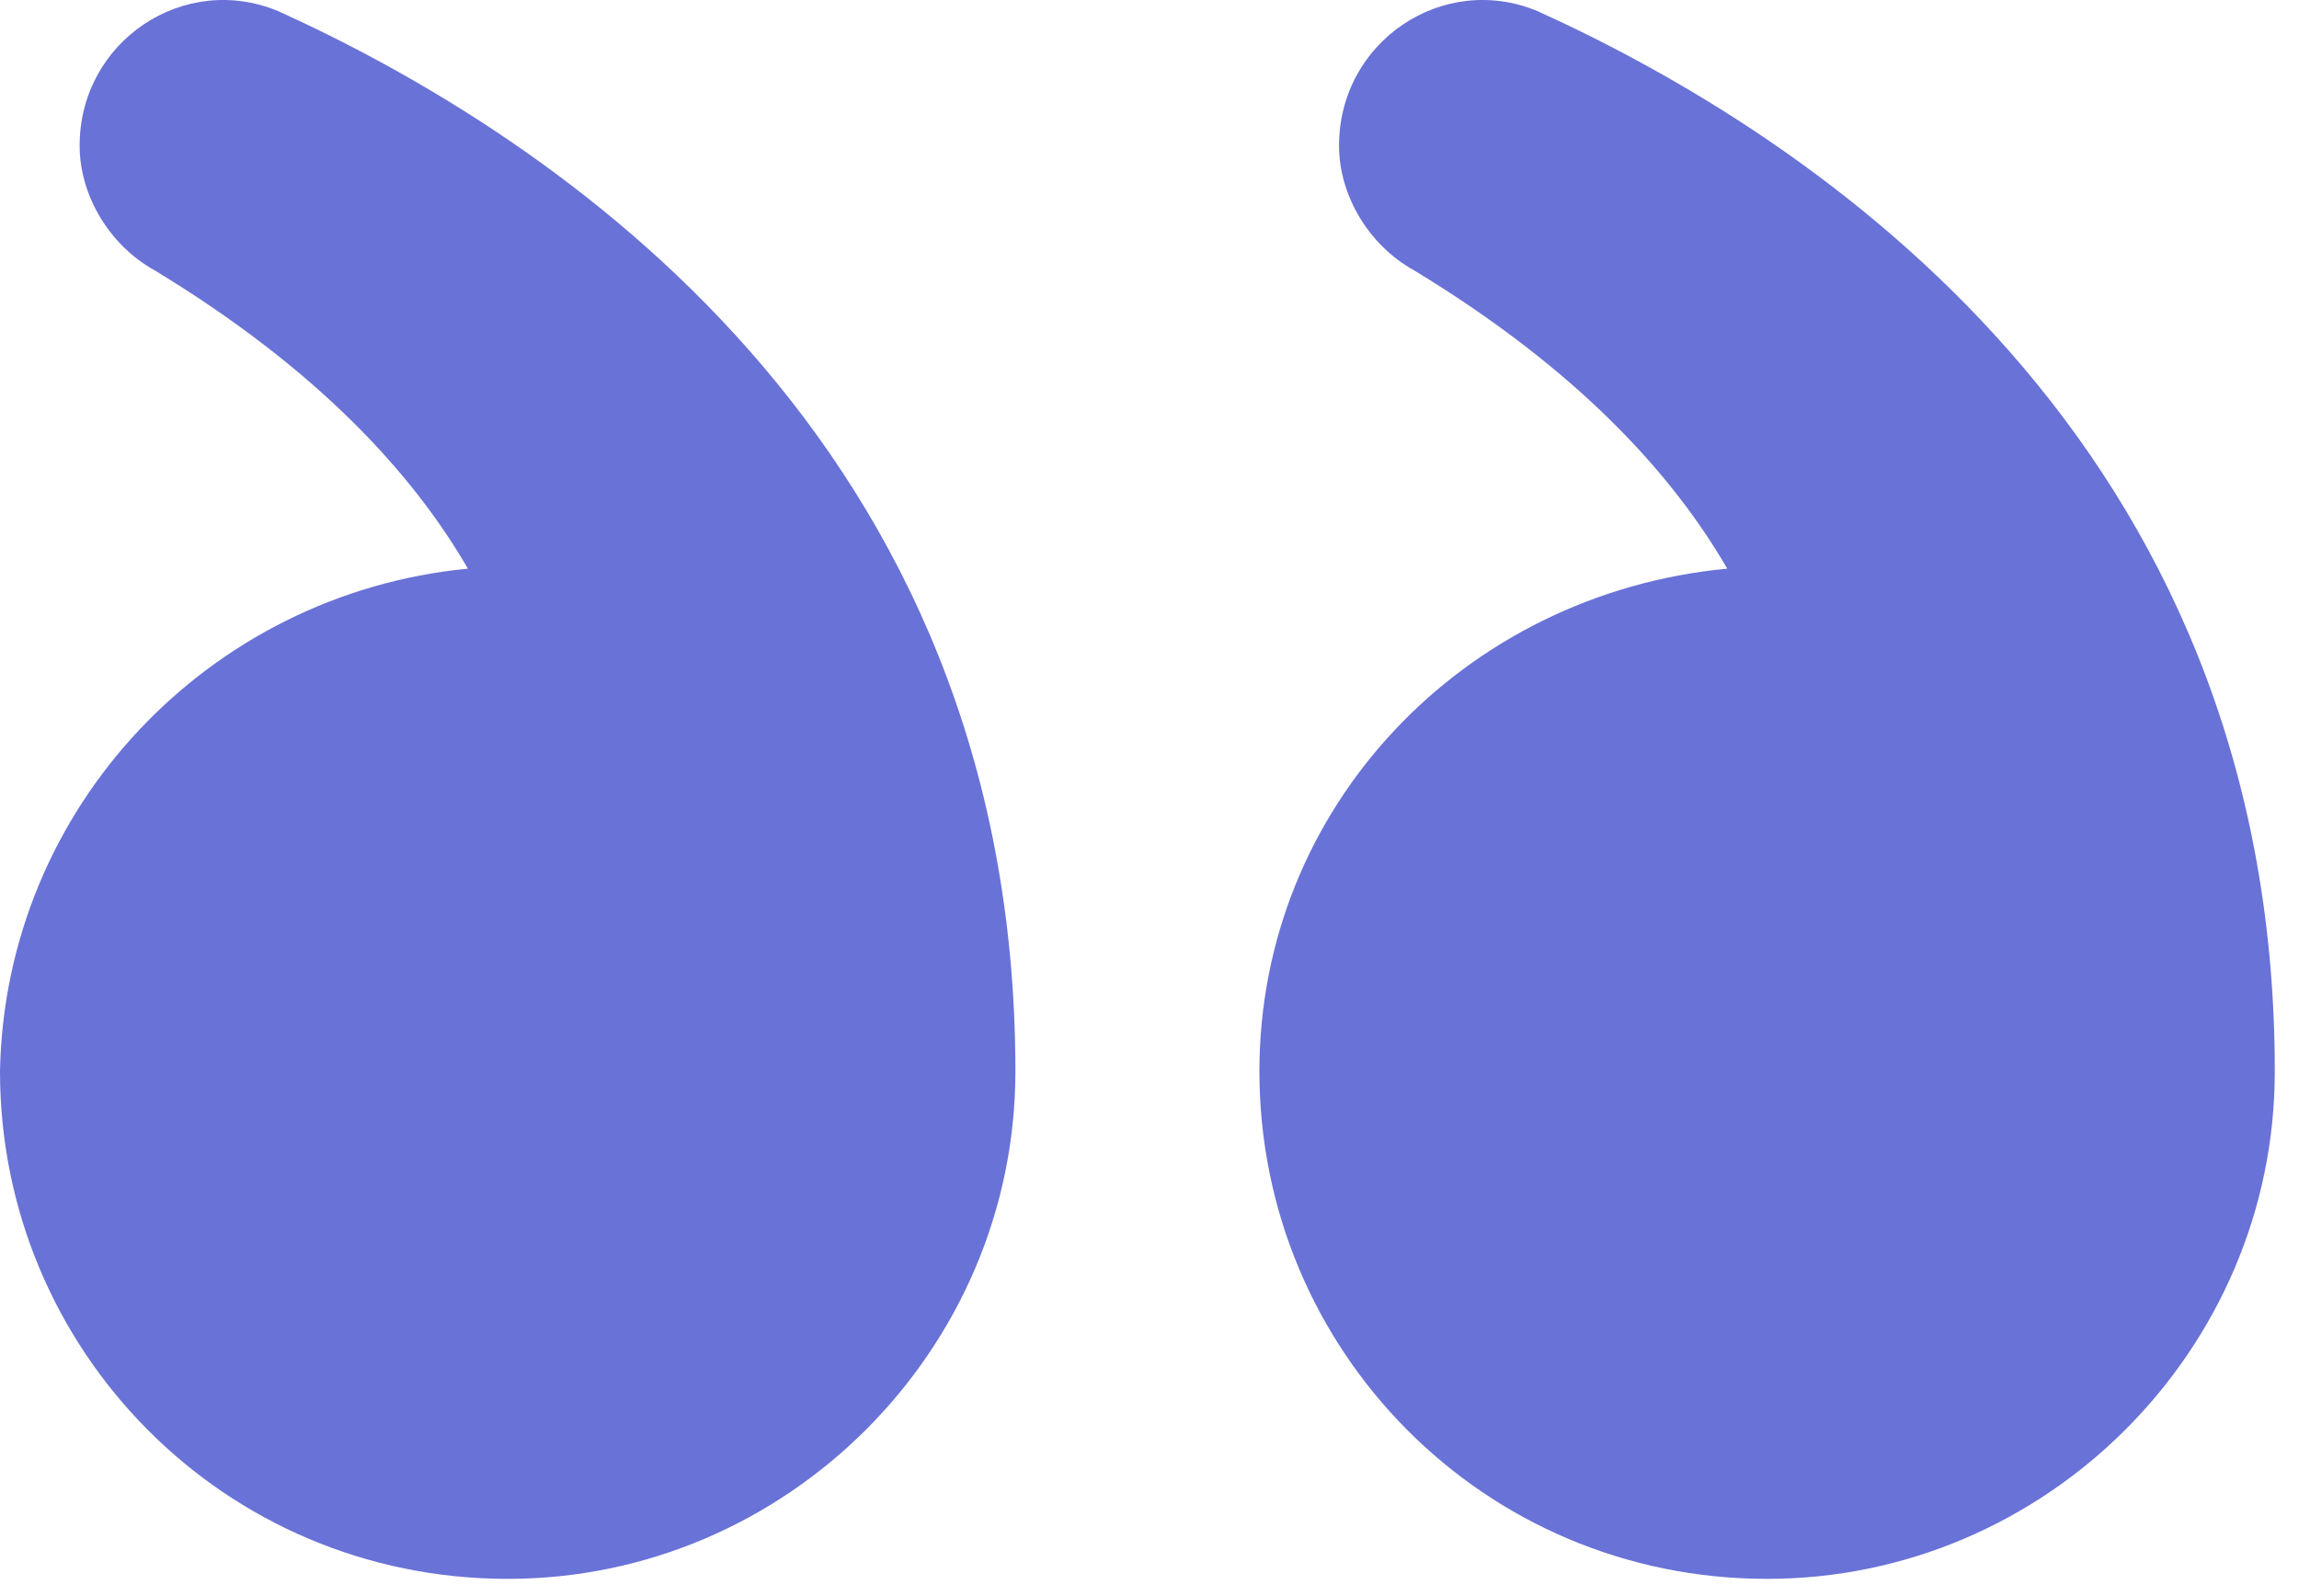 <svg width="36" height="25" viewBox="0 0 36 25" fill="none" xmlns="http://www.w3.org/2000/svg">
<path d="M7.327 8.907C6.469 7.427 4.988 5.79 2.416 4.231C1.715 3.841 1.247 3.062 1.247 2.282C1.247 0.645 2.884 -0.446 4.365 0.178C8.652 2.126 15.9 6.881 15.9 16.78C15.9 21.145 12.315 24.73 7.95 24.73C3.507 24.73 -0 21.145 -0 16.78C0.078 12.649 3.273 9.297 7.327 8.907Z" fill="#6972D6"/>
<path d="M27.047 8.907C26.19 7.427 24.709 5.79 22.137 4.231C21.435 3.841 20.968 3.062 20.968 2.282C20.968 0.645 22.604 -0.446 24.085 0.178C28.372 2.126 35.621 6.881 35.621 16.78C35.621 21.145 32.036 24.73 27.671 24.73C23.228 24.73 19.721 21.145 19.721 16.78C19.721 12.649 22.916 9.297 27.047 8.907Z" fill="#6972D6"/>
</svg>
